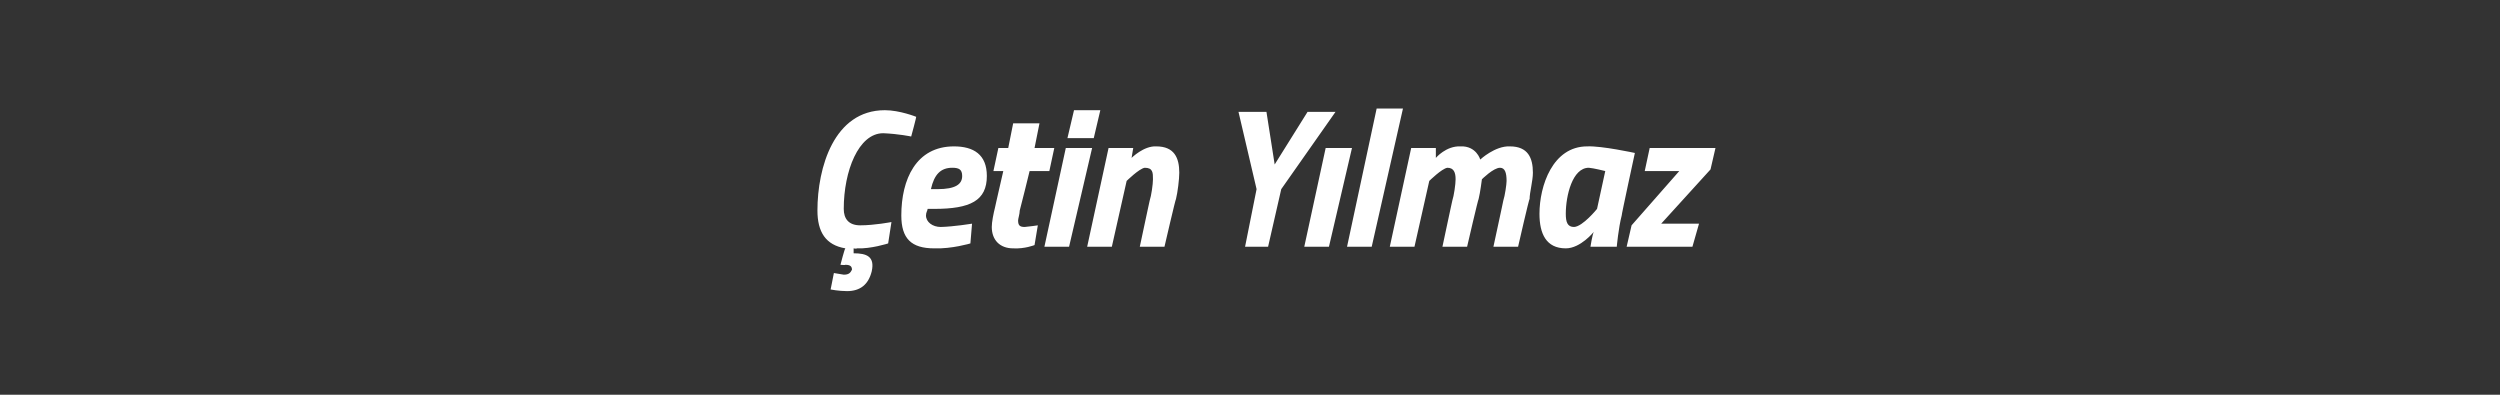 <?xml version="1.0" standalone="no"?><!DOCTYPE svg PUBLIC "-//W3C//DTD SVG 1.1//EN" "http://www.w3.org/Graphics/SVG/1.1/DTD/svg11.dtd"><svg xmlns="http://www.w3.org/2000/svg" version="1.1" width="152px" height="24px" viewBox="0 -4 152 24" style="top:-4px"><rect x="0" y="-4" width="152" height="24" fill="#333333" stroke="none"/>  <desc>etin Y lmaz</desc>  <defs/>  <g id="Polygon349144">    <path d="M 54 10.8 C 54 10.8 52.95 11.14 52.1 11.1 C 52.06 11.14 51.9 11.1 51.9 11.1 L 51.9 11.4 C 51.9 11.4 51.95 11.4 51.9 11.4 C 52.7 11.4 53.2 11.6 53 12.5 C 52.8 13.3 52.3 13.7 51.5 13.7 C 51 13.7 50.5 13.6 50.5 13.6 C 50.5 13.62 50.7 12.6 50.7 12.6 C 50.7 12.6 51.09 12.66 51.3 12.7 C 51.6 12.7 51.7 12.6 51.8 12.4 C 51.8 12.2 51.7 12.1 51.4 12.1 C 51.4 12.13 51.1 12.1 51.1 12.1 C 51.1 12.1 51.36 11.08 51.4 11.1 C 50.2 10.9 49.7 10.1 49.7 8.8 C 49.7 6.2 50.7 2.7 53.8 2.7 C 54.7 2.7 55.7 3.1 55.7 3.1 C 55.74 3.06 55.4 4.3 55.4 4.3 C 55.4 4.3 54.65 4.14 53.7 4.1 C 52.2 4.1 51.3 6.4 51.3 8.7 C 51.3 9.3 51.6 9.7 52.3 9.7 C 53.18 9.7 54.2 9.5 54.2 9.5 L 54 10.8 Z M 59.1 9.6 L 59 10.8 C 59 10.8 57.87 11.14 56.8 11.1 C 55.4 11.1 54.8 10.5 54.8 9.1 C 54.8 6.9 55.7 4.9 58 4.9 C 59.2 4.9 60 5.4 60 6.7 C 60 8.2 59 8.7 56.8 8.7 C 56.8 8.7 56.4 8.7 56.4 8.7 C 56.4 8.8 56.3 8.9 56.3 9.1 C 56.3 9.5 56.7 9.8 57.2 9.8 C 57.99 9.78 59.1 9.6 59.1 9.6 Z M 57 7.5 C 58.1 7.5 58.5 7.2 58.5 6.7 C 58.5 6.3 58.3 6.2 57.9 6.2 C 57.2 6.2 56.8 6.6 56.6 7.5 C 56.6 7.5 57 7.5 57 7.5 Z M 62.6 6.4 C 62.6 6.4 62.02 8.77 62 8.8 C 62 9 61.9 9.3 61.9 9.4 C 61.9 9.7 62 9.8 62.3 9.8 C 62.57 9.78 63.1 9.7 63.1 9.7 L 62.9 10.9 C 62.9 10.9 62.31 11.14 61.6 11.1 C 60.8 11.1 60.3 10.6 60.3 9.8 C 60.3 9.5 60.4 9 60.5 8.6 C 60.49 8.62 61 6.4 61 6.4 L 60.4 6.4 L 60.7 5 L 61.3 5 L 61.6 3.5 L 63.2 3.5 L 62.9 5 L 64.1 5 L 63.8 6.4 L 62.6 6.4 Z M 64.8 5 L 66.4 5 L 65 11 L 63.5 11 L 64.8 5 Z M 65.3 2.7 L 66.9 2.7 L 66.5 4.4 L 64.9 4.4 L 65.3 2.7 Z M 66.1 11 L 67.4 5 L 68.9 5 L 68.8 5.6 C 68.8 5.6 69.54 4.86 70.3 4.9 C 71.4 4.9 71.7 5.6 71.7 6.5 C 71.7 6.9 71.6 7.7 71.5 8.1 C 71.48 8.06 70.8 11 70.8 11 L 69.3 11 C 69.3 11 69.9 8.18 69.9 8.2 C 70 7.9 70.1 7.2 70.1 6.9 C 70.1 6.5 70.1 6.2 69.6 6.2 C 69.26 6.25 68.5 7 68.5 7 L 67.6 11 L 66.1 11 Z M 77.9 7.5 L 77.1 11 L 75.7 11 L 76.4 7.5 L 75.3 2.8 L 77 2.8 L 77.5 6 L 79.5 2.8 L 81.2 2.8 L 77.9 7.5 Z M 80.6 5 L 82.2 5 L 80.8 11 L 79.3 11 L 80.6 5 Z M 83.7 2.6 L 85.3 2.6 L 83.4 11 L 81.9 11 L 83.7 2.6 Z M 87.7 11 C 87.7 11 88.3 8.18 88.3 8.2 C 88.4 7.9 88.5 7.2 88.5 6.9 C 88.5 6.5 88.4 6.2 88 6.2 C 87.66 6.25 86.9 7 86.9 7 L 86 11 L 84.5 11 L 85.8 5 L 87.3 5 L 87.3 5.6 C 87.3 5.6 87.92 4.86 88.8 4.9 C 89.76 4.86 90 5.7 90 5.7 C 90 5.7 90.9 4.86 91.8 4.9 C 92.9 4.9 93.2 5.6 93.2 6.5 C 93.2 7 93 7.7 93 8.1 C 92.97 8.06 92.3 11 92.3 11 L 90.8 11 C 90.8 11 91.41 8.18 91.4 8.2 C 91.5 7.9 91.6 7.2 91.6 7 C 91.6 6.5 91.5 6.2 91.2 6.2 C 90.8 6.2 90.1 6.9 90.1 6.9 C 90.1 6.9 90 7.7 89.9 8.1 C 89.88 8.06 89.2 11 89.2 11 L 87.7 11 Z M 93.6 9 C 93.6 7.3 94.4 4.9 96.5 4.9 C 97.38 4.86 99.4 5.3 99.4 5.3 C 99.4 5.3 98.57 9.13 98.6 9.1 C 98.4 9.87 98.3 11 98.3 11 L 96.7 11 C 96.7 11 96.81 10.29 96.9 10.1 C 96.9 10.1 96.1 11.1 95.2 11.1 C 94 11.1 93.6 10.2 93.6 9 Z M 95.2 9 C 95.2 9.5 95.3 9.8 95.7 9.8 C 96.23 9.78 97.1 8.7 97.1 8.7 L 97.6 6.4 C 97.6 6.4 96.88 6.22 96.6 6.2 C 95.6 6.2 95.2 7.9 95.2 9 Z M 100.3 5 L 104.3 5 L 104 6.3 L 101 9.6 L 103.3 9.6 L 102.9 11 L 98.9 11 L 99.2 9.7 L 102.1 6.4 L 100 6.4 L 100.3 5 Z " stroke="none" fill="#fff"/>  </g></svg>